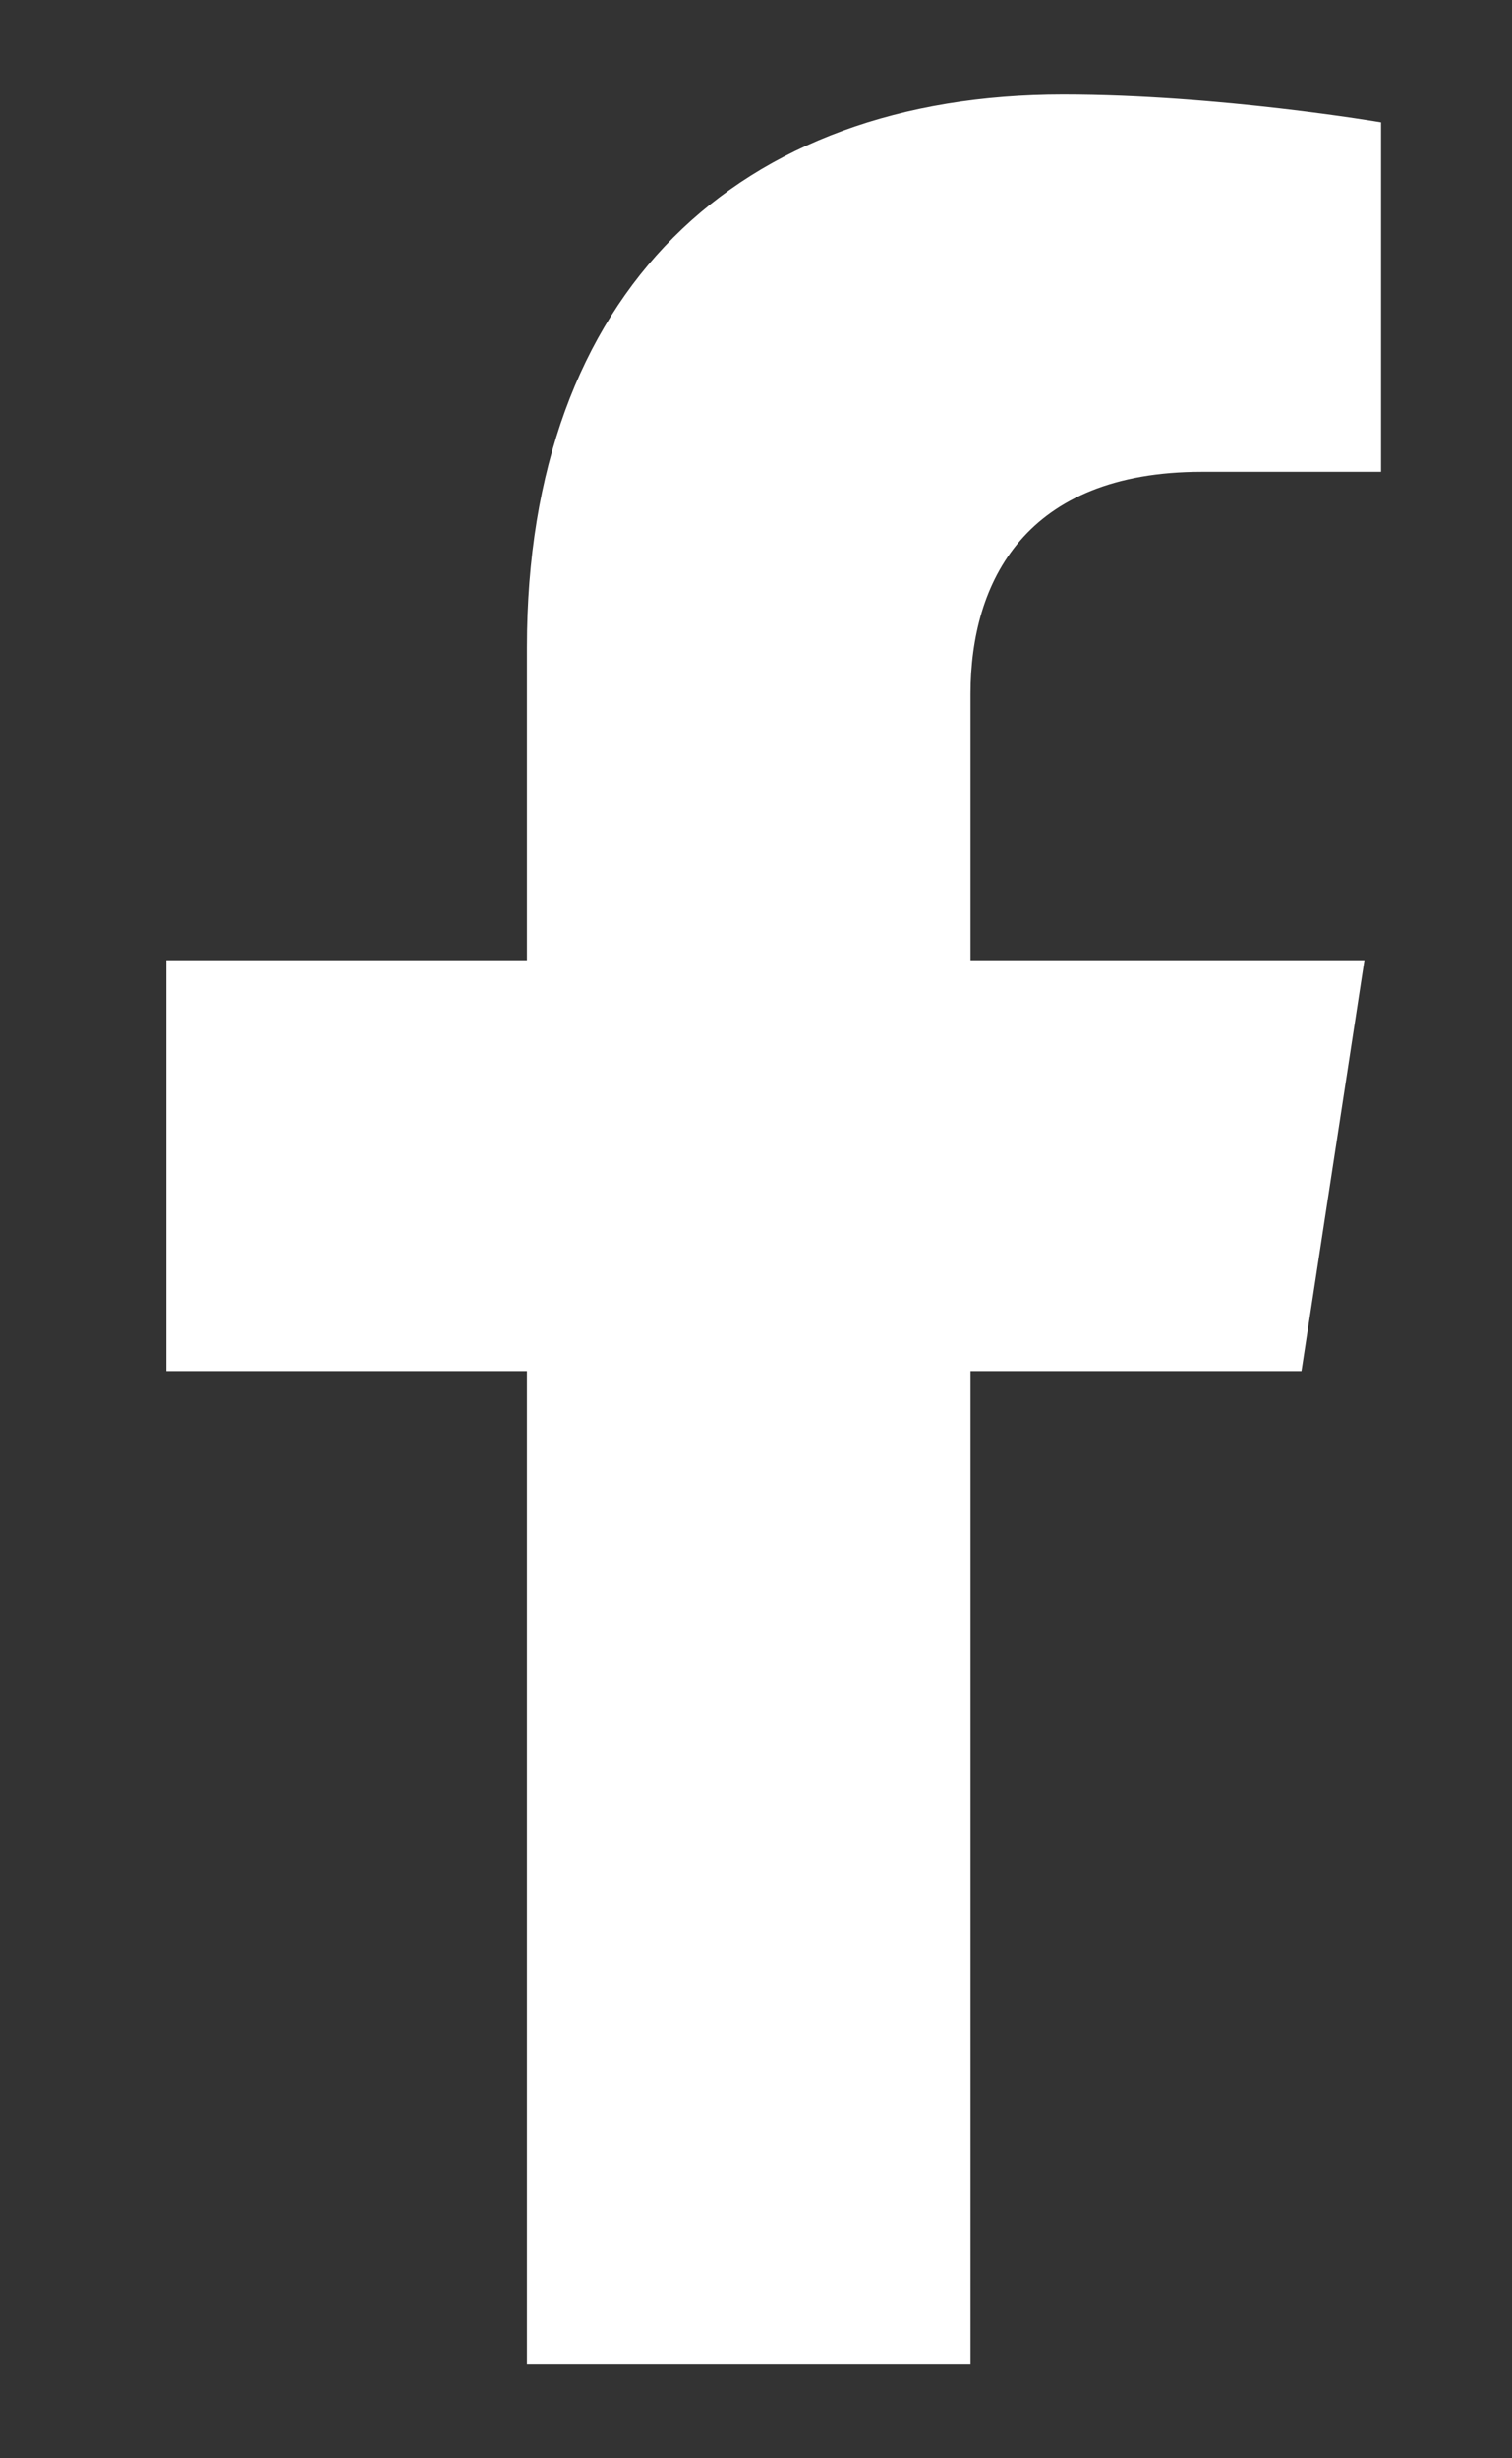 <svg width="8" height="13" viewBox="0 0 8 13" fill="none" xmlns="http://www.w3.org/2000/svg">
<rect x="0" y="0" width="8" height="13" fill="#333333" stroke="none"/>
<path d="M6.886 7.25L7.219 5.078H5.135V3.669C5.135 3.075 5.426 2.495 6.359 2.495H7.307V0.647C7.307 0.647 6.447 0.5 5.625 0.5C3.909 0.5 2.788 1.54 2.788 3.423V5.078H0.88V7.25H2.788V12.5H5.135V7.25L6.886 7.25Z" fill="white"/>
</svg>
